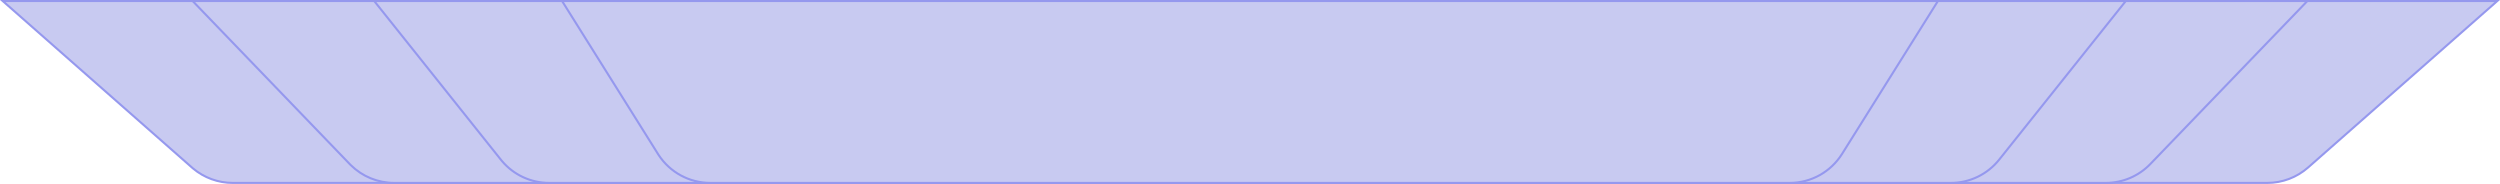 <svg width="1196" height="88" viewBox="0 0 1196 88" fill="none" xmlns="http://www.w3.org/2000/svg"><path d="M1194.67 0.5L1104.17 80.147C1098.78 84.886 1091.85 87.5 1084.68 87.5H111.319C104.369 87.5 97.65 85.046 92.341 80.584L91.831 80.147L1.323 0.5H1194.67Z" fill="#C8CAF1" stroke="#9598EE" /><path d="M1103.82 0.5L1028.71 78.468C1023.15 84.239 1015.48 87.5 1007.46 87.5H188.536C180.772 87.5 173.332 84.439 167.819 79.001L167.292 78.468L92.175 0.5H1103.82Z" fill="#C8CAF1" stroke="#9598EE" /><path d="M1016.96 0.5L956.382 76.402C950.784 83.416 942.299 87.5 933.325 87.5H262.673C253.98 87.5 245.745 83.667 240.149 77.051L239.616 76.402L179.037 0.5H1016.96Z" fill="#C8CAF1" stroke="#9598EE" /><path d="M927.095 0.5L881.21 73.673C875.815 82.277 866.372 87.5 856.217 87.5H339.781C329.784 87.5 320.479 82.438 315.044 74.073L314.788 73.673L268.903 0.5H927.095Z" fill="#C8CAF1" stroke="#9598EE" /></svg> 
